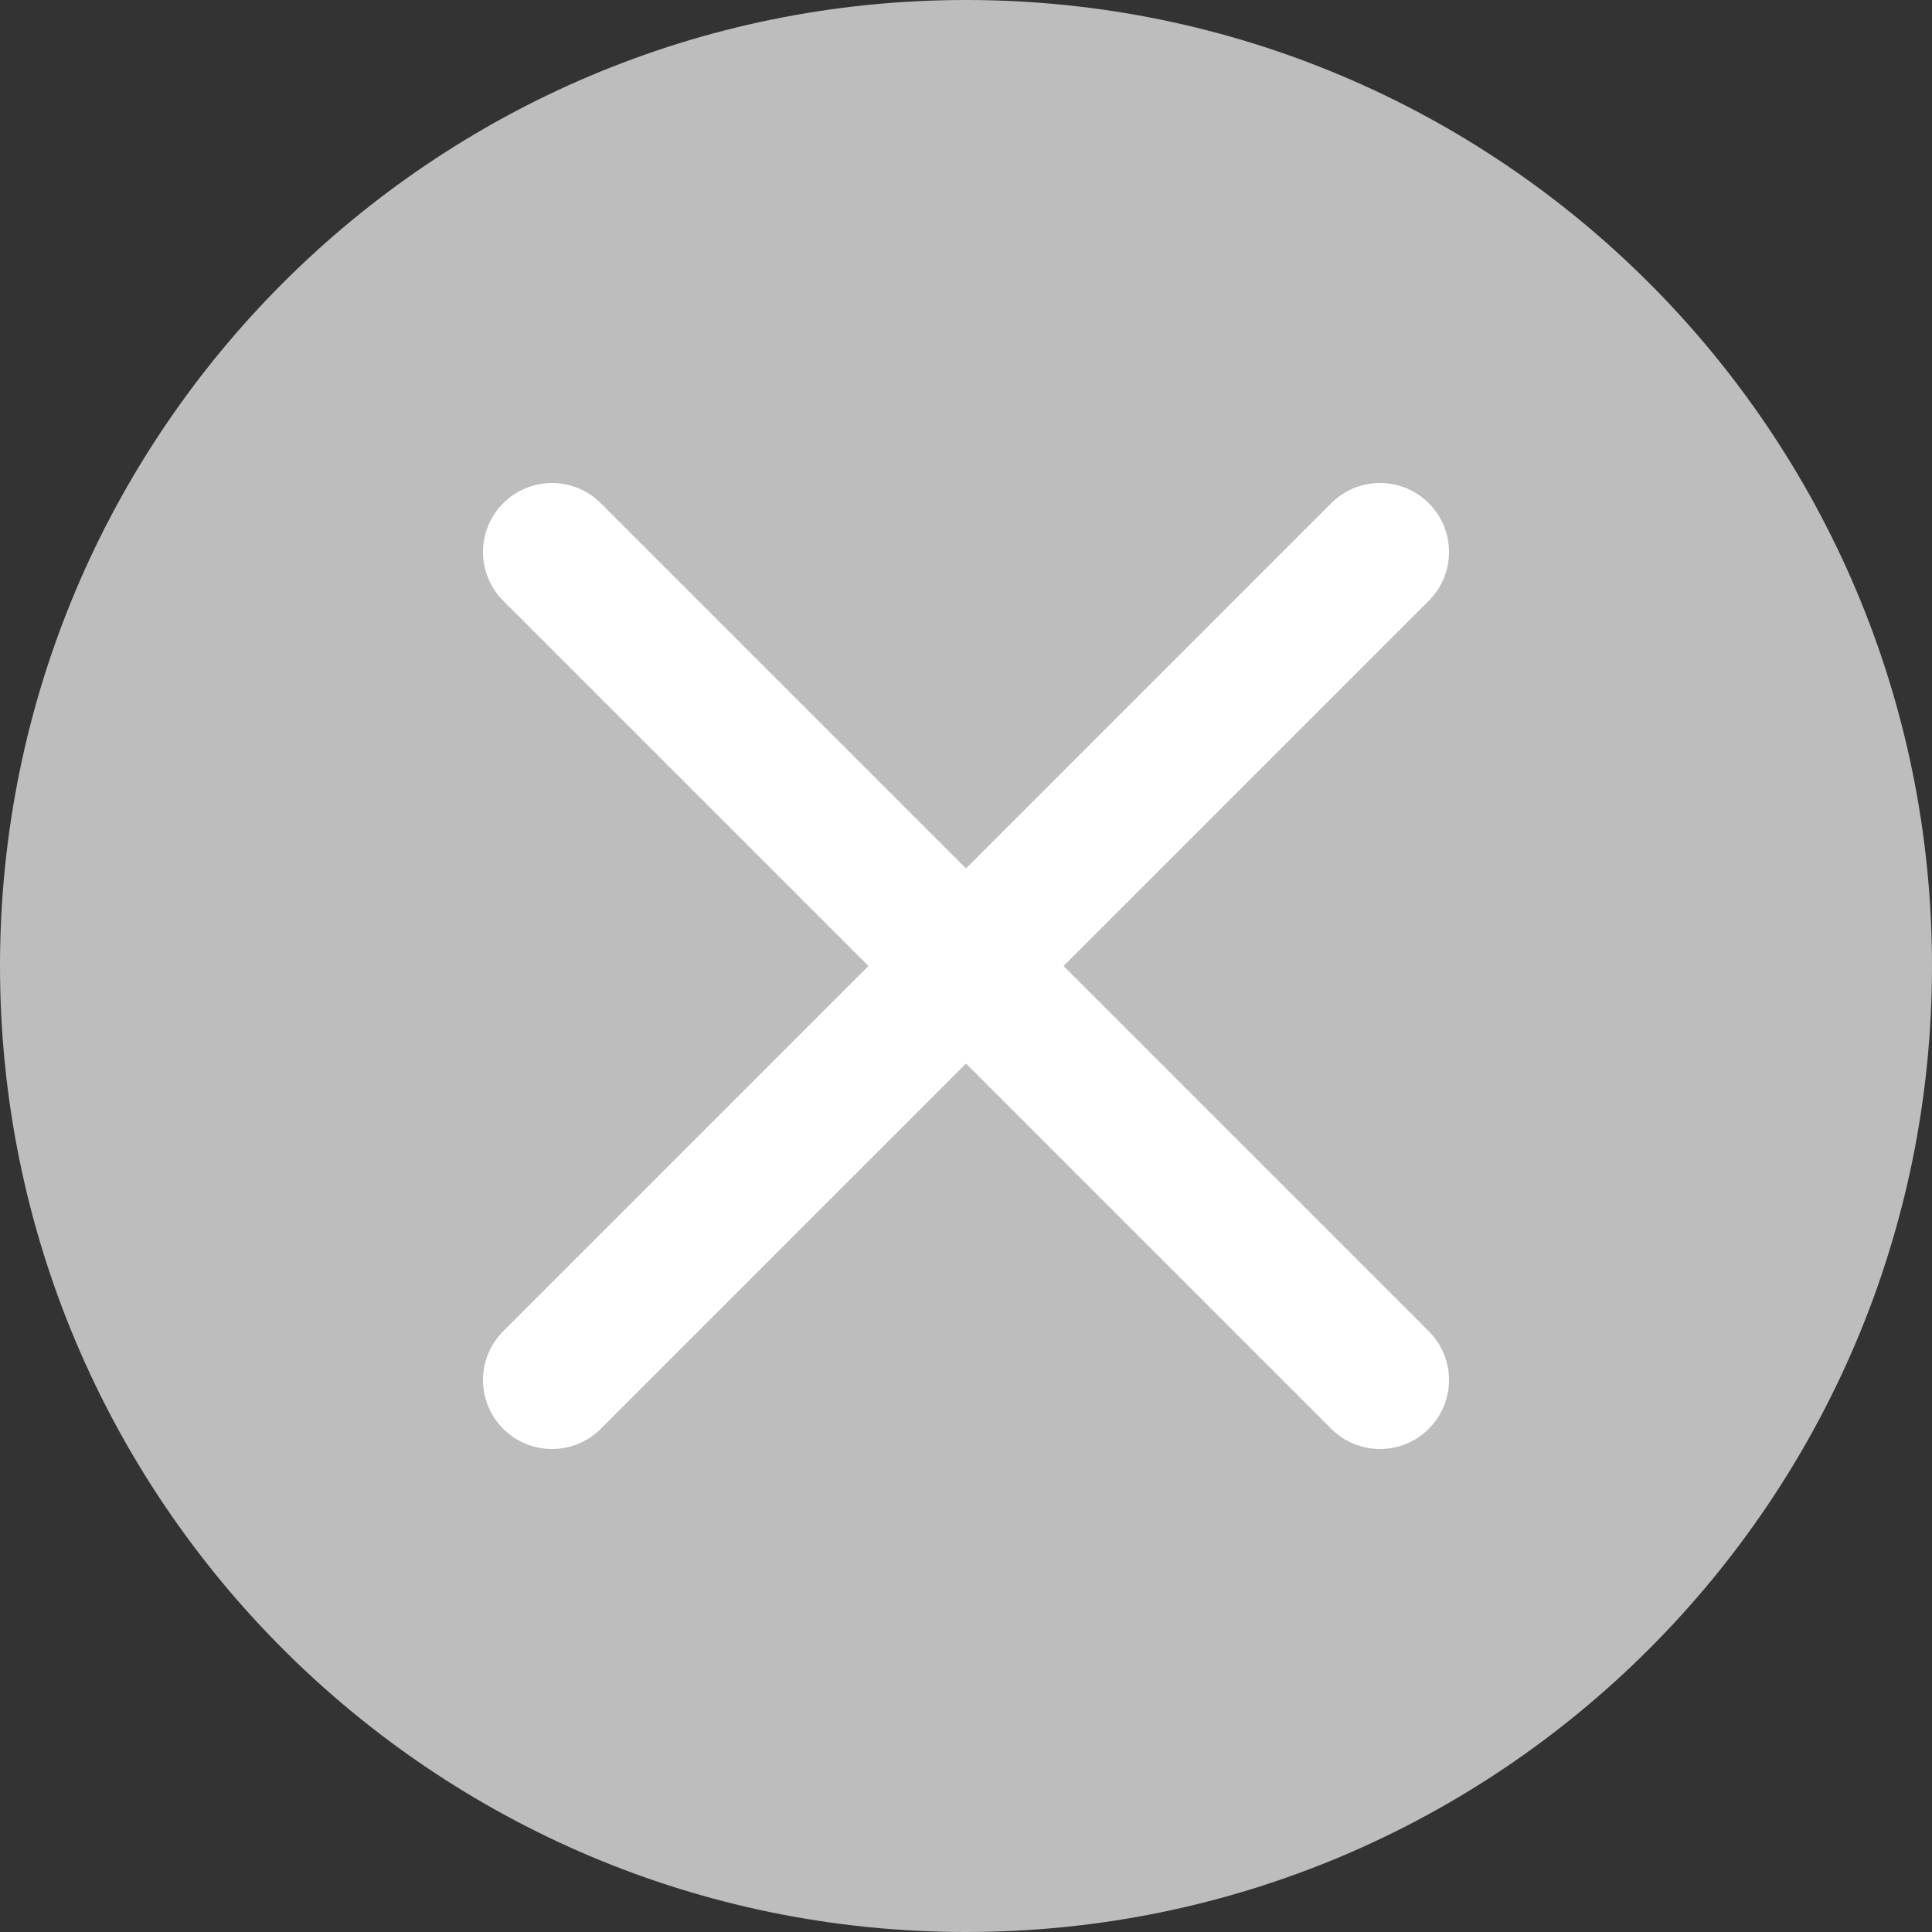 <svg width="28" height="28" viewBox="0 0 28 28" fill="none" xmlns="http://www.w3.org/2000/svg">
<rect x="0" y="0" width="28" height="28" fill="#333333" stroke="none"/>
<path fill-rule="evenodd" clip-rule="evenodd" d="M14 28C21.732 28 28 21.732 28 14C28 6.268 21.732 0 14 0C6.268 0 0 6.268 0 14C0 21.732 6.268 28 14 28Z" fill="#BDBDBD"/>
<path d="M8 8L20 20" stroke="white" stroke-width="2" stroke-linecap="round"/>
<path d="M20 8L8 20" stroke="white" stroke-width="2" stroke-linecap="round"/>
</svg>